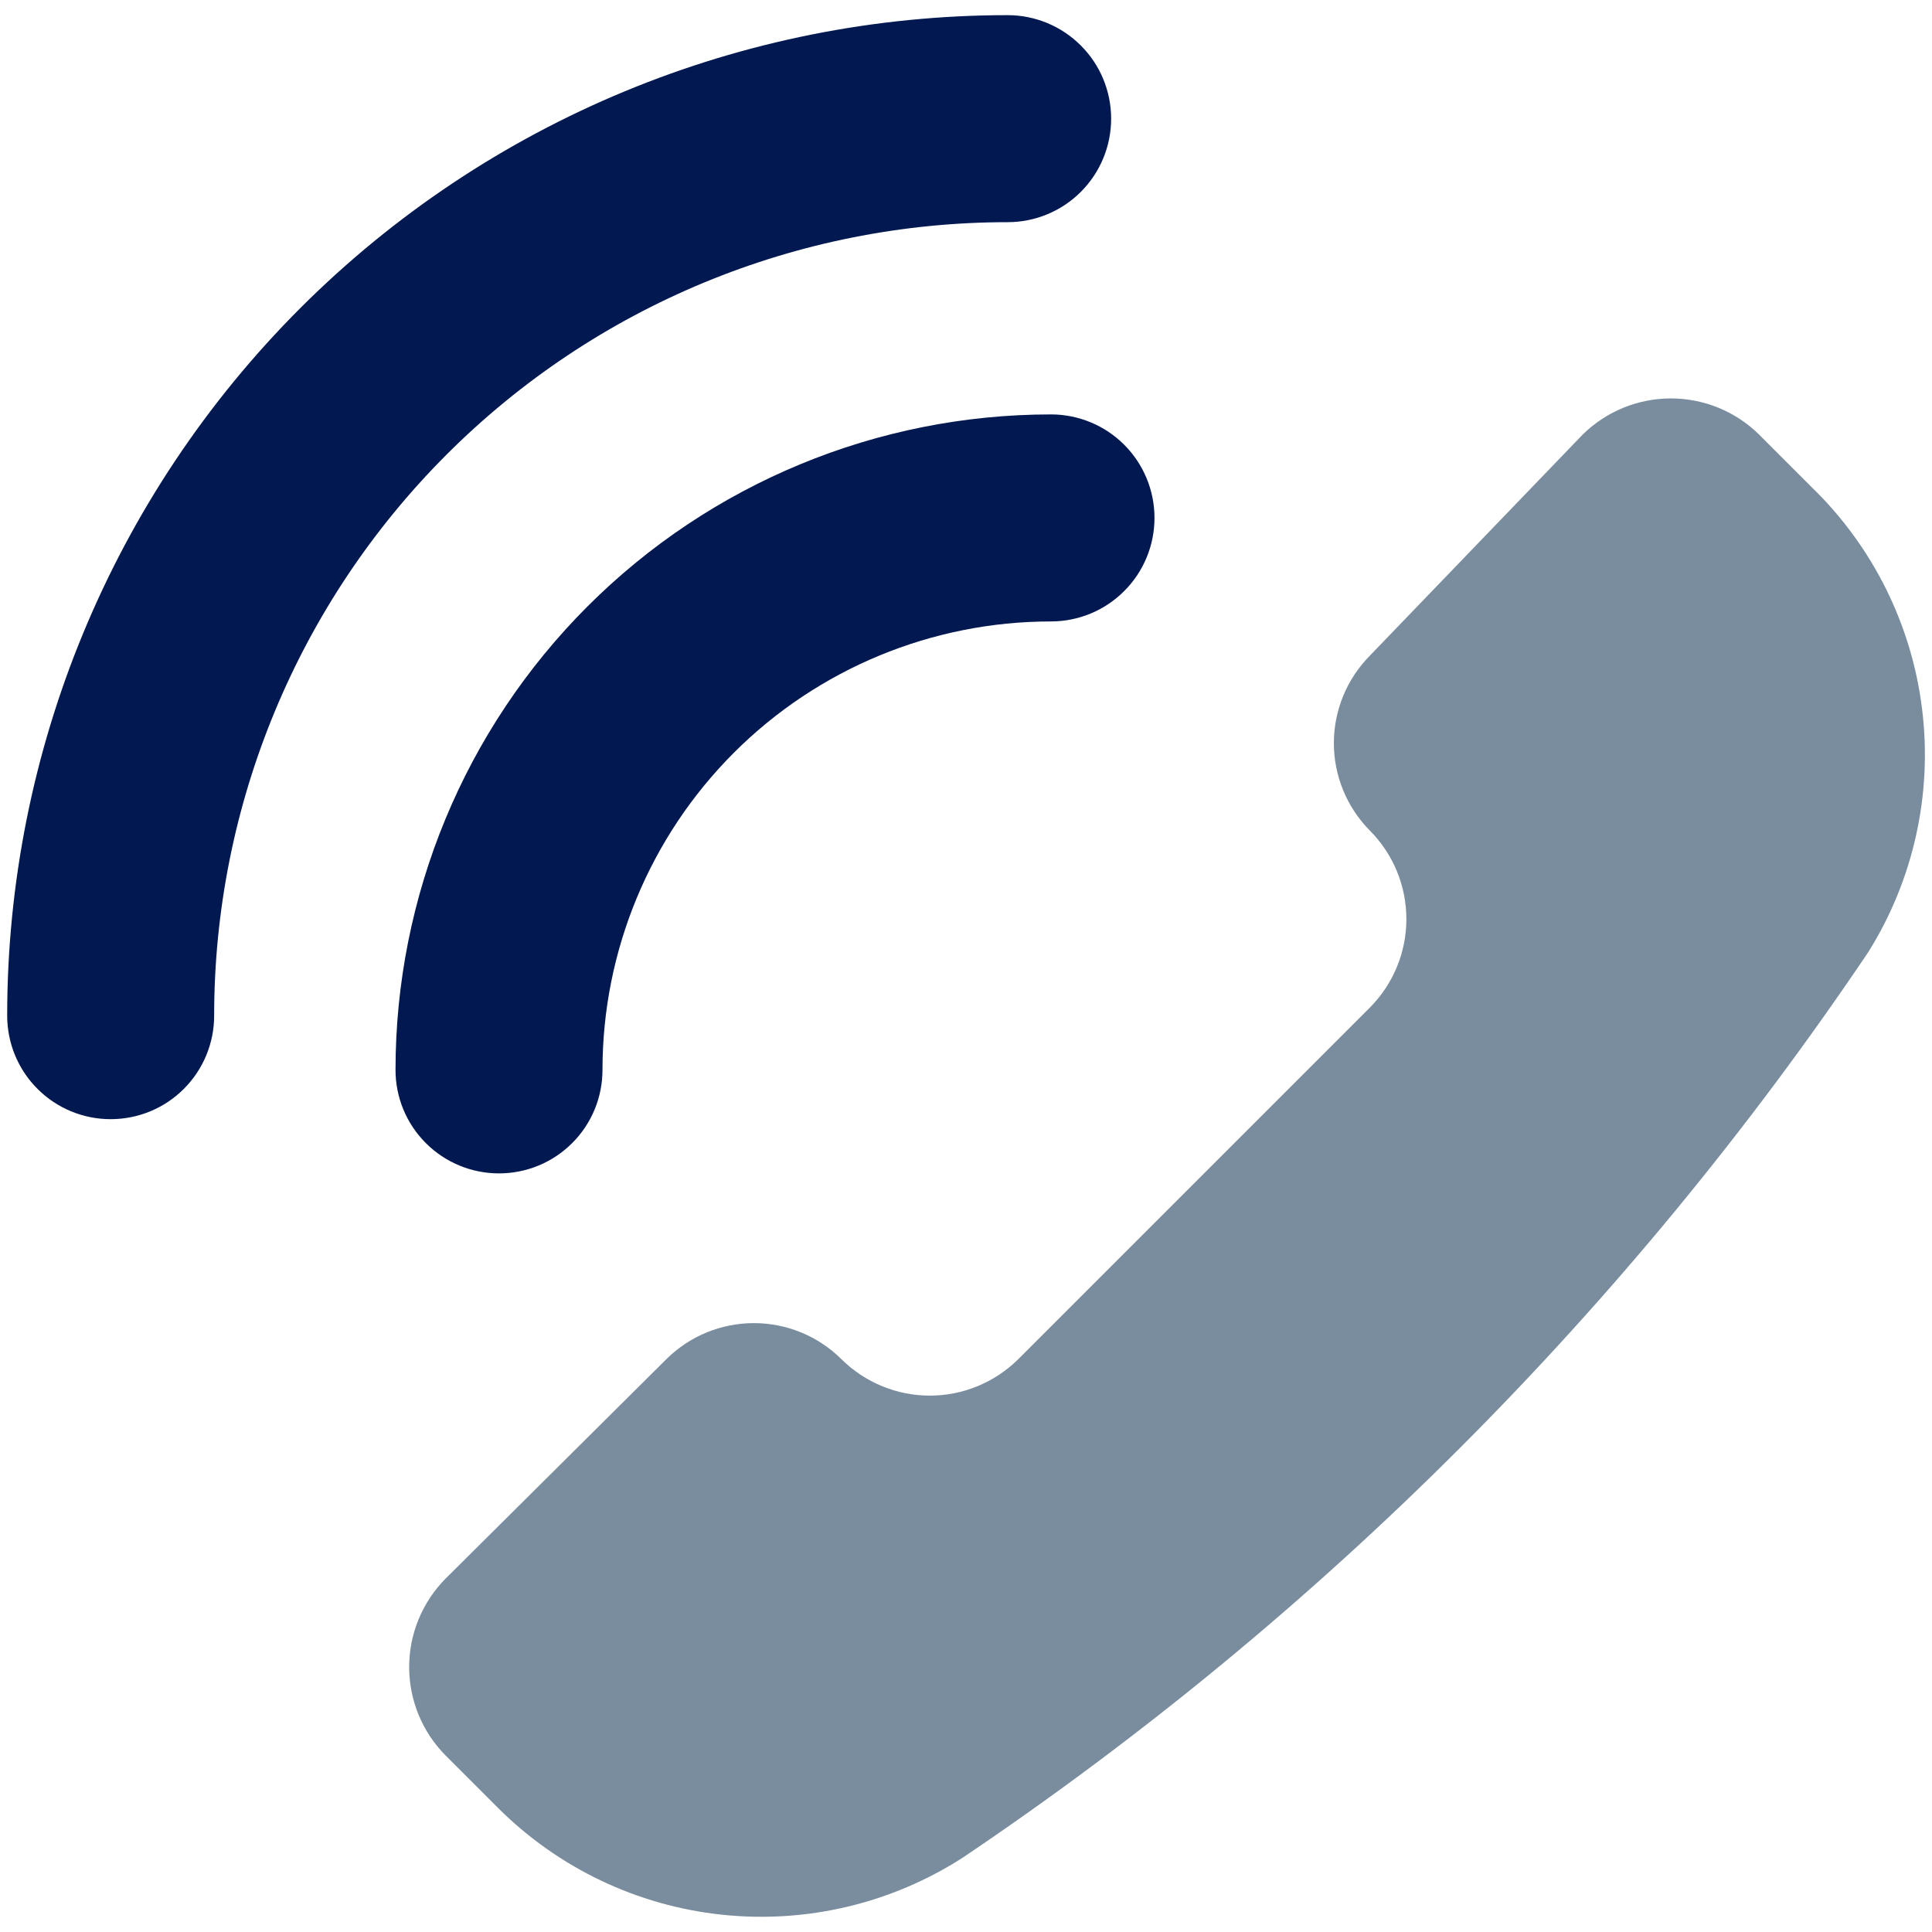<svg xmlns="http://www.w3.org/2000/svg" width="32" height="32" viewBox="0 0 32 32" fill="none"><g clip-path="url(#clip0_8927_44729)"><path d="M15.95 30.766C14.765 31.529 13.354 31.863 11.953 31.713C10.552 31.564 9.244 30.939 8.247 29.943L7.378 29.074C6.993 28.685 6.777 28.159 6.777 27.611C6.777 27.064 6.993 26.538 7.378 26.149L11.035 22.514C11.421 22.13 11.943 21.915 12.487 21.915C13.031 21.915 13.553 22.13 13.938 22.514C14.328 22.899 14.853 23.116 15.401 23.116C15.949 23.116 16.474 22.899 16.864 22.514L22.692 16.686C23.078 16.296 23.294 15.771 23.294 15.223C23.294 14.675 23.078 14.149 22.692 13.76C22.309 13.374 22.093 12.853 22.093 12.309C22.093 11.764 22.309 11.243 22.692 10.857L26.212 7.2C26.602 6.815 27.128 6.599 27.675 6.599C28.223 6.599 28.749 6.815 29.138 7.2L30.007 8.069C31.021 9.052 31.667 10.352 31.837 11.754C32.008 13.156 31.693 14.574 30.944 15.771C26.958 21.689 21.867 26.78 15.95 30.766Z" fill="#798D9F"></path><path fill-rule="evenodd" clip-rule="evenodd" d="M16.69 0.251C17.145 0.251 17.581 0.432 17.902 0.754C18.224 1.075 18.404 1.511 18.404 1.966C18.404 2.42 18.224 2.856 17.902 3.178C17.581 3.499 17.145 3.68 16.69 3.68C13.204 3.68 9.861 5.065 7.397 7.529C4.932 9.994 3.547 13.337 3.547 16.823C3.547 17.277 3.367 17.714 3.045 18.035C2.724 18.357 2.288 18.537 1.833 18.537C1.378 18.537 0.942 18.357 0.621 18.035C0.299 17.714 0.119 17.277 0.119 16.823C0.119 12.428 1.865 8.213 4.972 5.105C8.08 1.997 12.295 0.251 16.69 0.251ZM17.408 6.864C17.863 6.864 18.299 7.045 18.62 7.366C18.942 7.688 19.122 8.124 19.122 8.578C19.122 9.033 18.942 9.469 18.62 9.79C18.299 10.112 17.863 10.293 17.408 10.293C15.438 10.293 13.548 11.075 12.155 12.468C10.762 13.861 9.979 15.751 9.979 17.721C9.979 18.176 9.799 18.612 9.477 18.933C9.156 19.255 8.72 19.435 8.265 19.435C7.81 19.435 7.374 19.255 7.053 18.933C6.731 18.612 6.551 18.176 6.551 17.721C6.551 14.842 7.695 12.08 9.731 10.044C11.767 8.008 14.528 6.864 17.408 6.864Z" fill="#011851"></path></g><defs><clipPath id="clip0_8927_44729"><rect width="32" height="32" fill="white"></rect></clipPath></defs></svg>